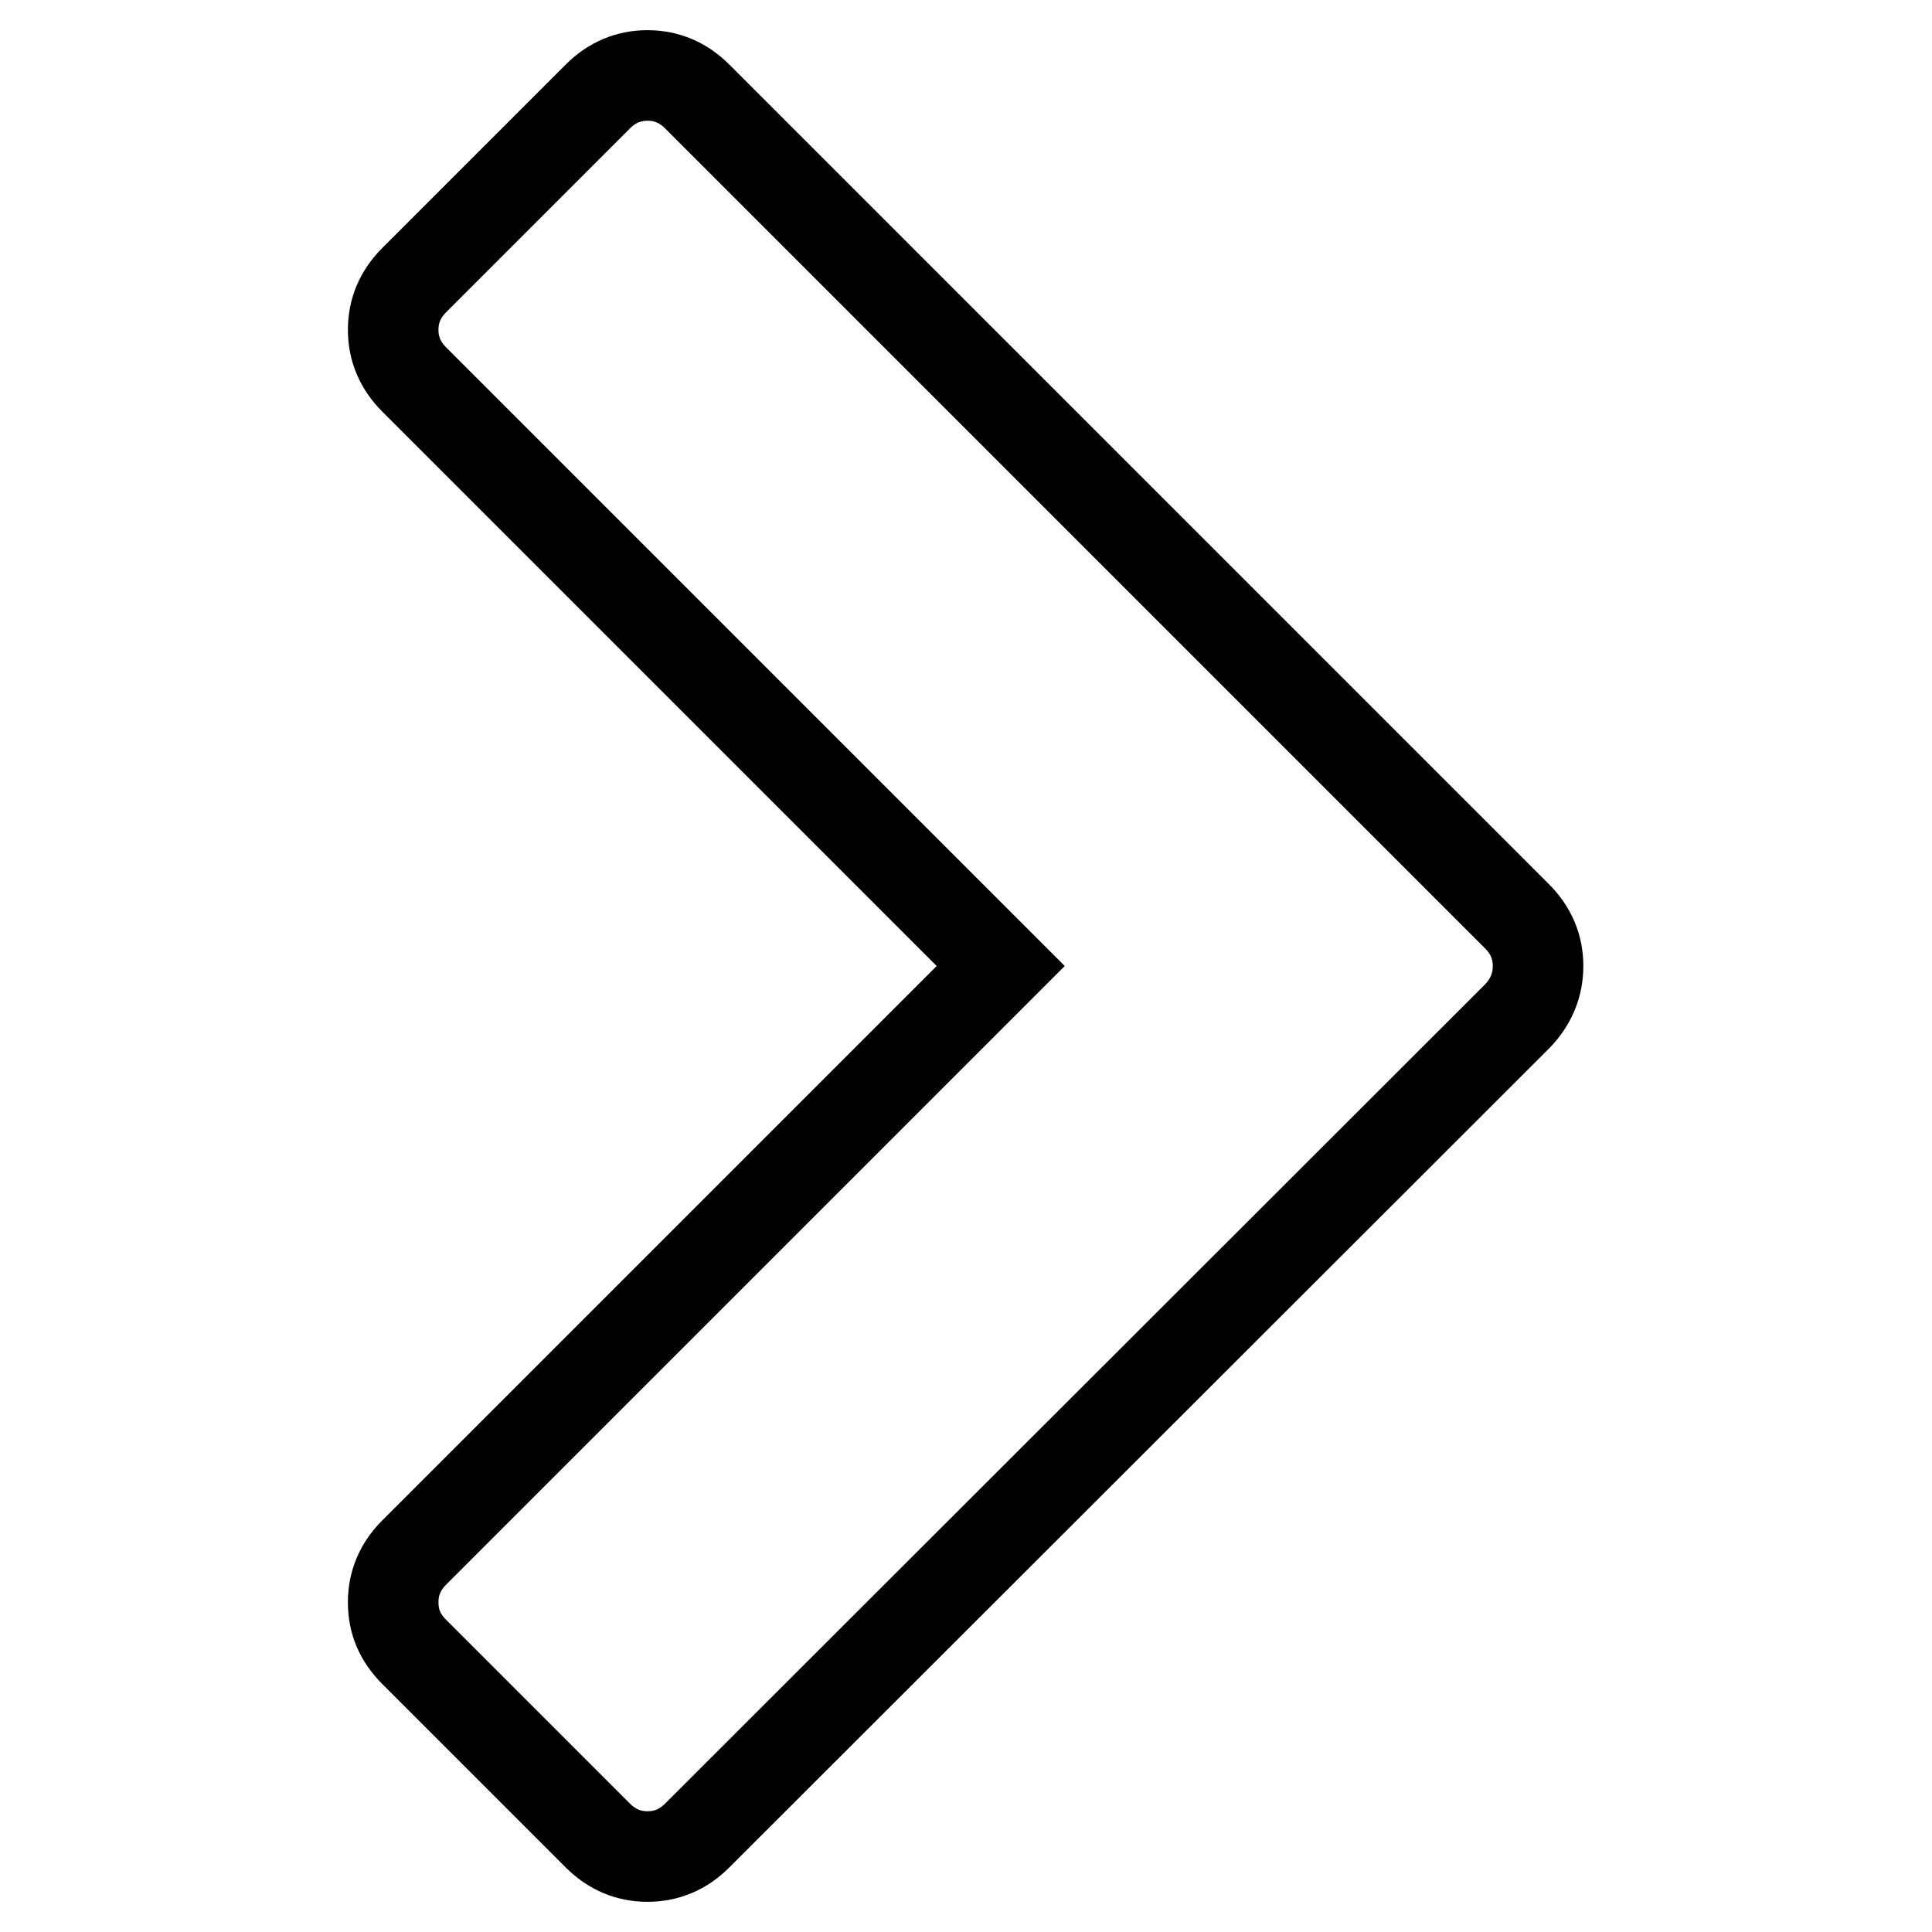 <?xml version="1.0" encoding="utf-8"?>
<!-- Svg Vector Icons : http://www.onlinewebfonts.com/icon -->
<!DOCTYPE svg PUBLIC "-//W3C//DTD SVG 1.1//EN" "http://www.w3.org/Graphics/SVG/1.1/DTD/svg11.dtd">
<svg version="1.1" xmlns="http://www.w3.org/2000/svg" xmlns:xlink="http://www.w3.org/1999/xlink" x="0px" y="0px" viewBox="0 0 256 256" enable-background="new 0 0 256 256" xml:space="preserve">
<g> <path stroke-width="12" fill-opacity="0" stroke="#000000"  d="M201.1,134.6L92.4,243.2c-1.9,1.9-4.1,2.8-6.6,2.8s-4.7-0.9-6.6-2.8l-24.3-24.3c-1.9-1.9-2.8-4-2.8-6.6 c0-2.5,0.9-4.7,2.8-6.6l77.7-77.7L54.9,50.3c-1.9-1.9-2.8-4.1-2.8-6.6s0.9-4.7,2.8-6.6l24.3-24.3c1.9-1.9,4.1-2.8,6.6-2.8 s4.7,0.9,6.6,2.8l108.6,108.6c1.9,1.9,2.8,4.1,2.8,6.6C203.8,130.5,202.9,132.7,201.1,134.6z"/></g>
</svg>